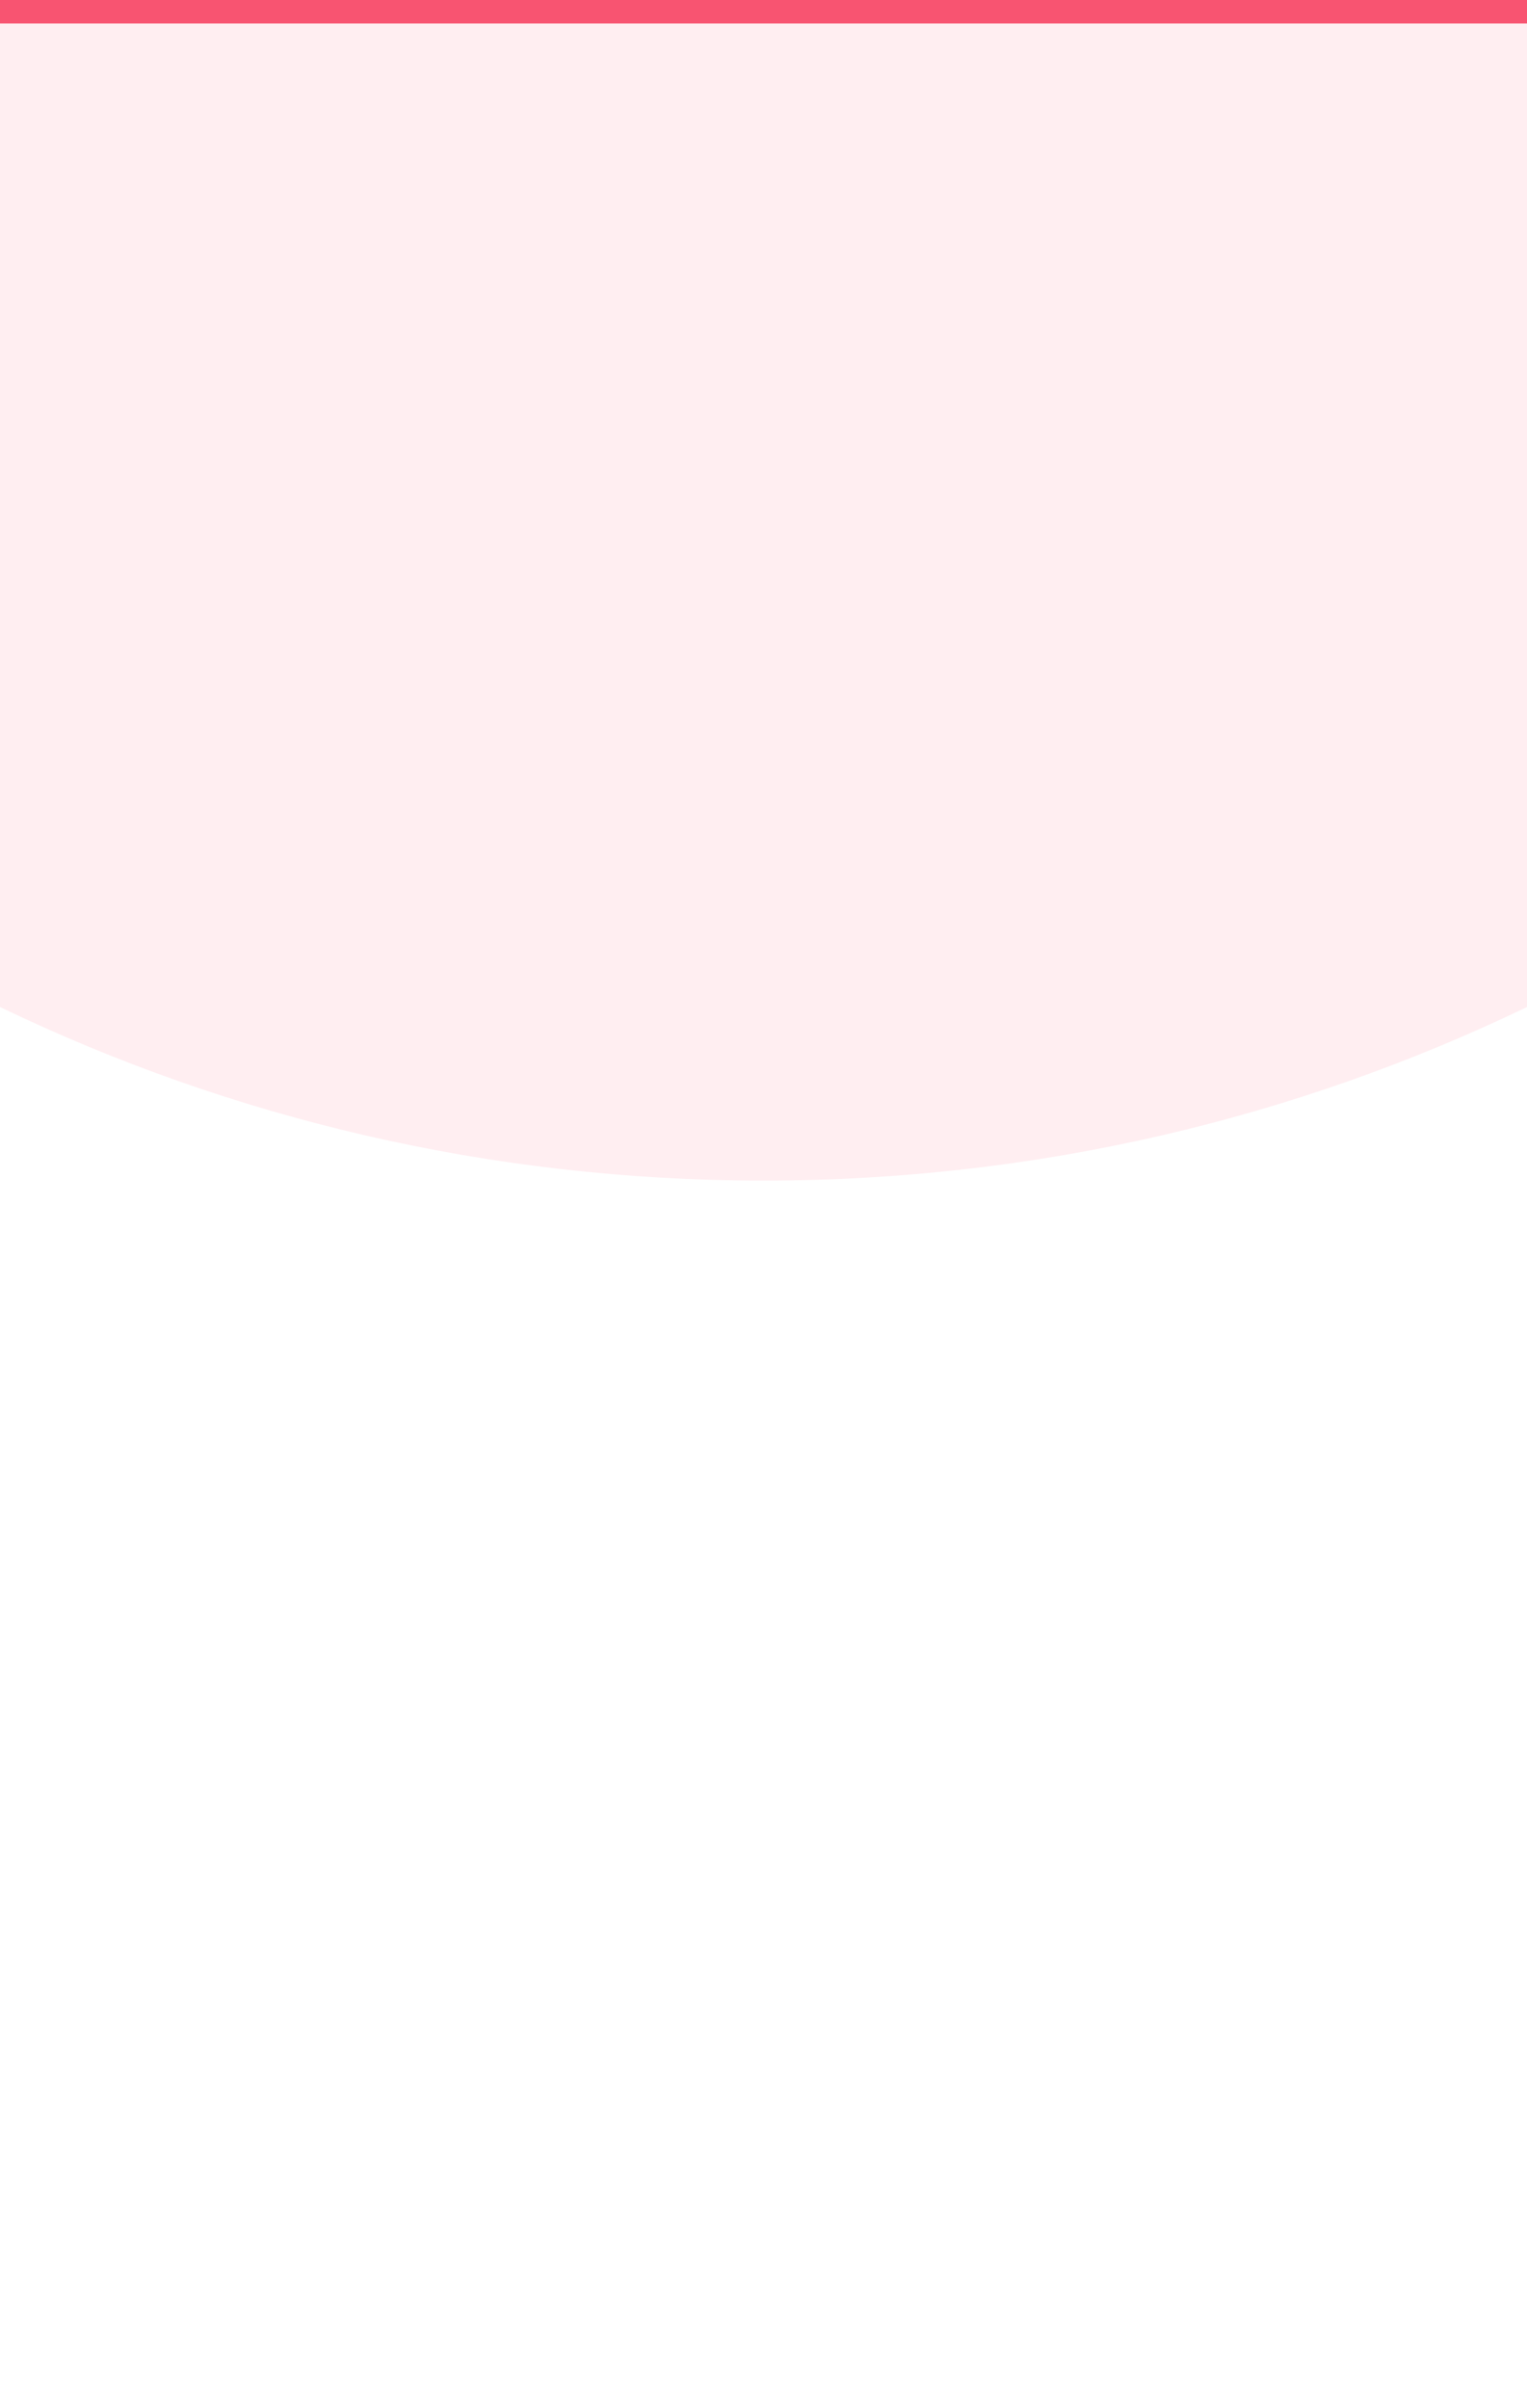 <?xml version="1.0" encoding="UTF-8"?> <svg xmlns="http://www.w3.org/2000/svg" width="260" height="410" viewBox="0 0 260 410" fill="none"> <rect width="260" height="410" fill="white"></rect> <path fill-rule="evenodd" clip-rule="evenodd" d="M0 171.447V0H260V171.447C220.67 190.387 176.574 201 130 201C83.426 201 39.33 190.387 0 171.447Z" fill="#FFEEF1"></path> <rect width="260" height="4" fill="#F85471"></rect> </svg> 